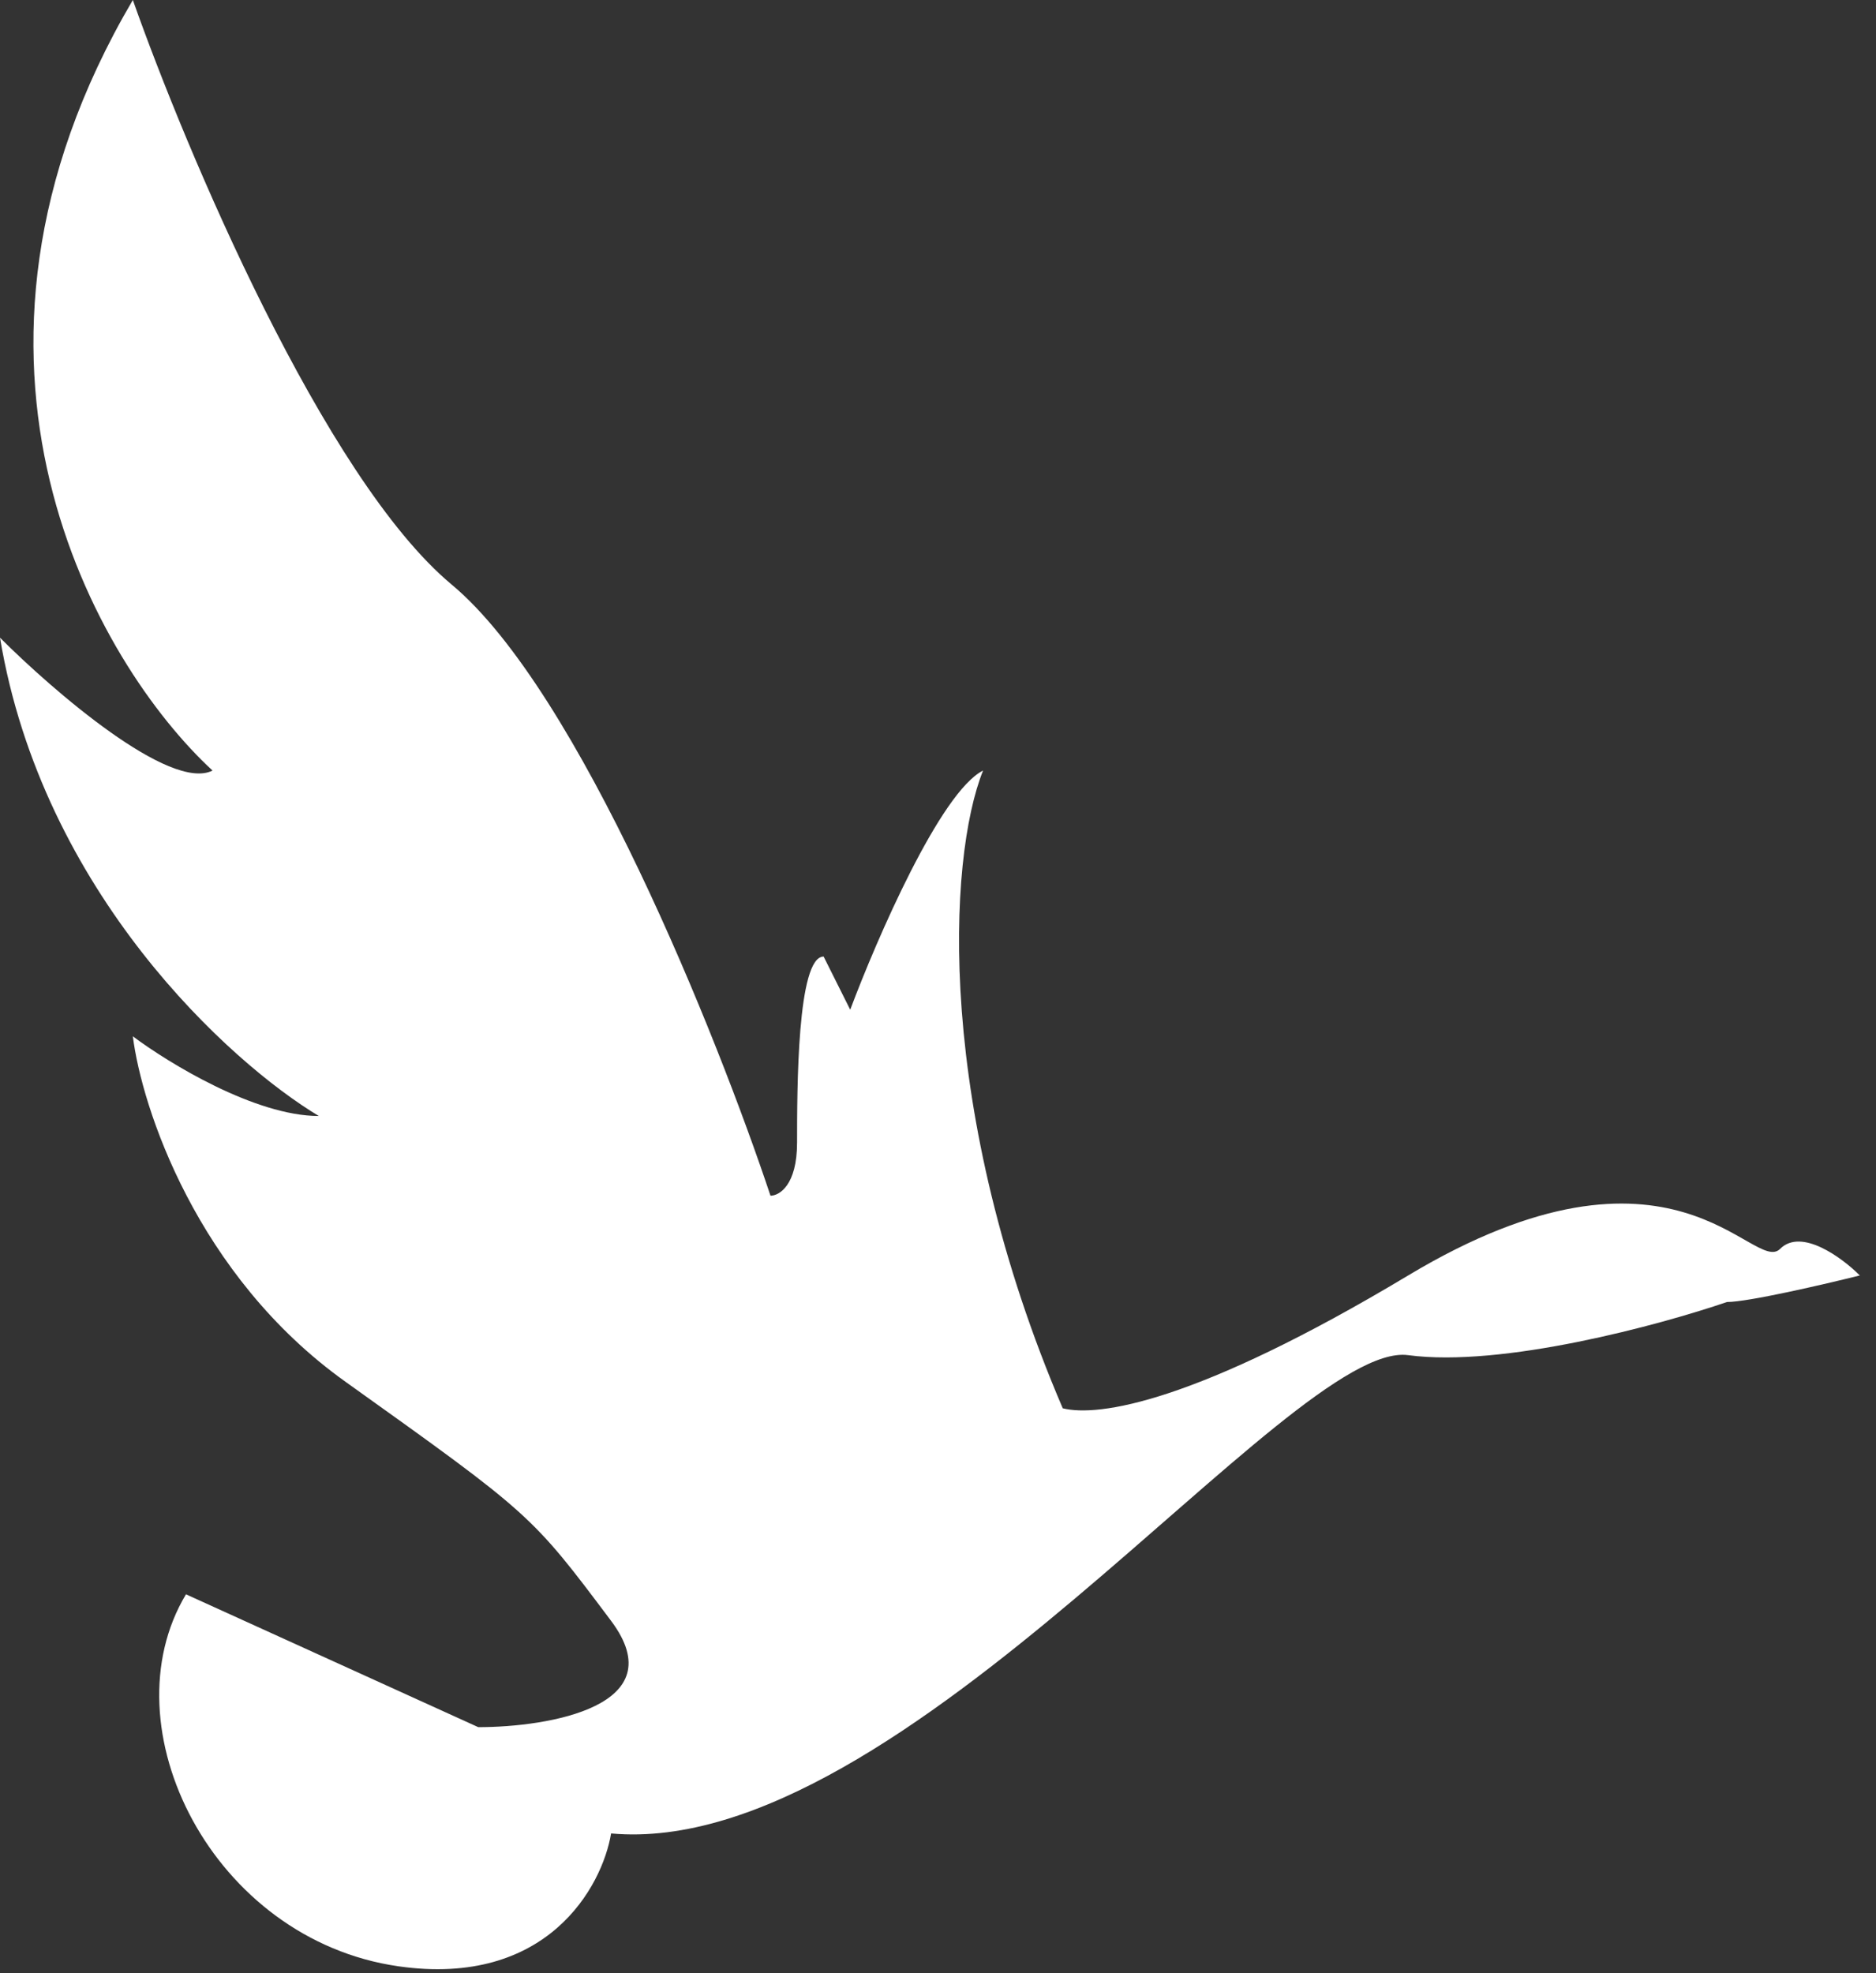 <svg width="58" height="61" viewBox="0 0 58 61" fill="none" xmlns="http://www.w3.org/2000/svg">
<rect x="0" y="0" width="58" height="61" fill="#333333" stroke="none"/>
<path d="M43.536 39.429C36.964 43.371 33.953 43.809 32.857 43.536C28.914 34.336 29.297 26.559 30.393 23.821C29.078 24.479 27.107 29.024 26.286 31.214L25.464 29.571C24.643 29.571 24.643 33.679 24.643 35.321C24.643 36.636 24.095 36.964 23.821 36.964C22.179 32.036 17.907 21.357 13.964 18.071C10.021 14.786 5.75 4.655 4.107 0C-2.464 11.171 3.012 20.536 6.571 23.821C5.257 24.479 1.643 21.357 0 19.714C1.314 27.6 7.119 32.857 9.857 34.5C7.886 34.5 5.202 32.857 4.107 32.036C4.381 34.226 6.079 39.429 10.679 42.714C16.429 46.822 16.429 46.822 18.893 50.107C20.864 52.736 16.976 53.393 14.786 53.393L5.75 49.286C3.286 53.393 6.571 59.964 12.321 60.786C16.921 61.443 18.619 58.322 18.893 56.679C27.929 57.5 39.904 41.405 43.536 41.893C46.441 42.283 51.318 40.96 53.393 40.25C54.05 40.25 56.405 39.702 57.5 39.429C56.952 38.881 55.693 37.95 55.036 38.607C54.214 39.429 51.75 34.5 43.536 39.429Z" fill="white"/>
</svg>
